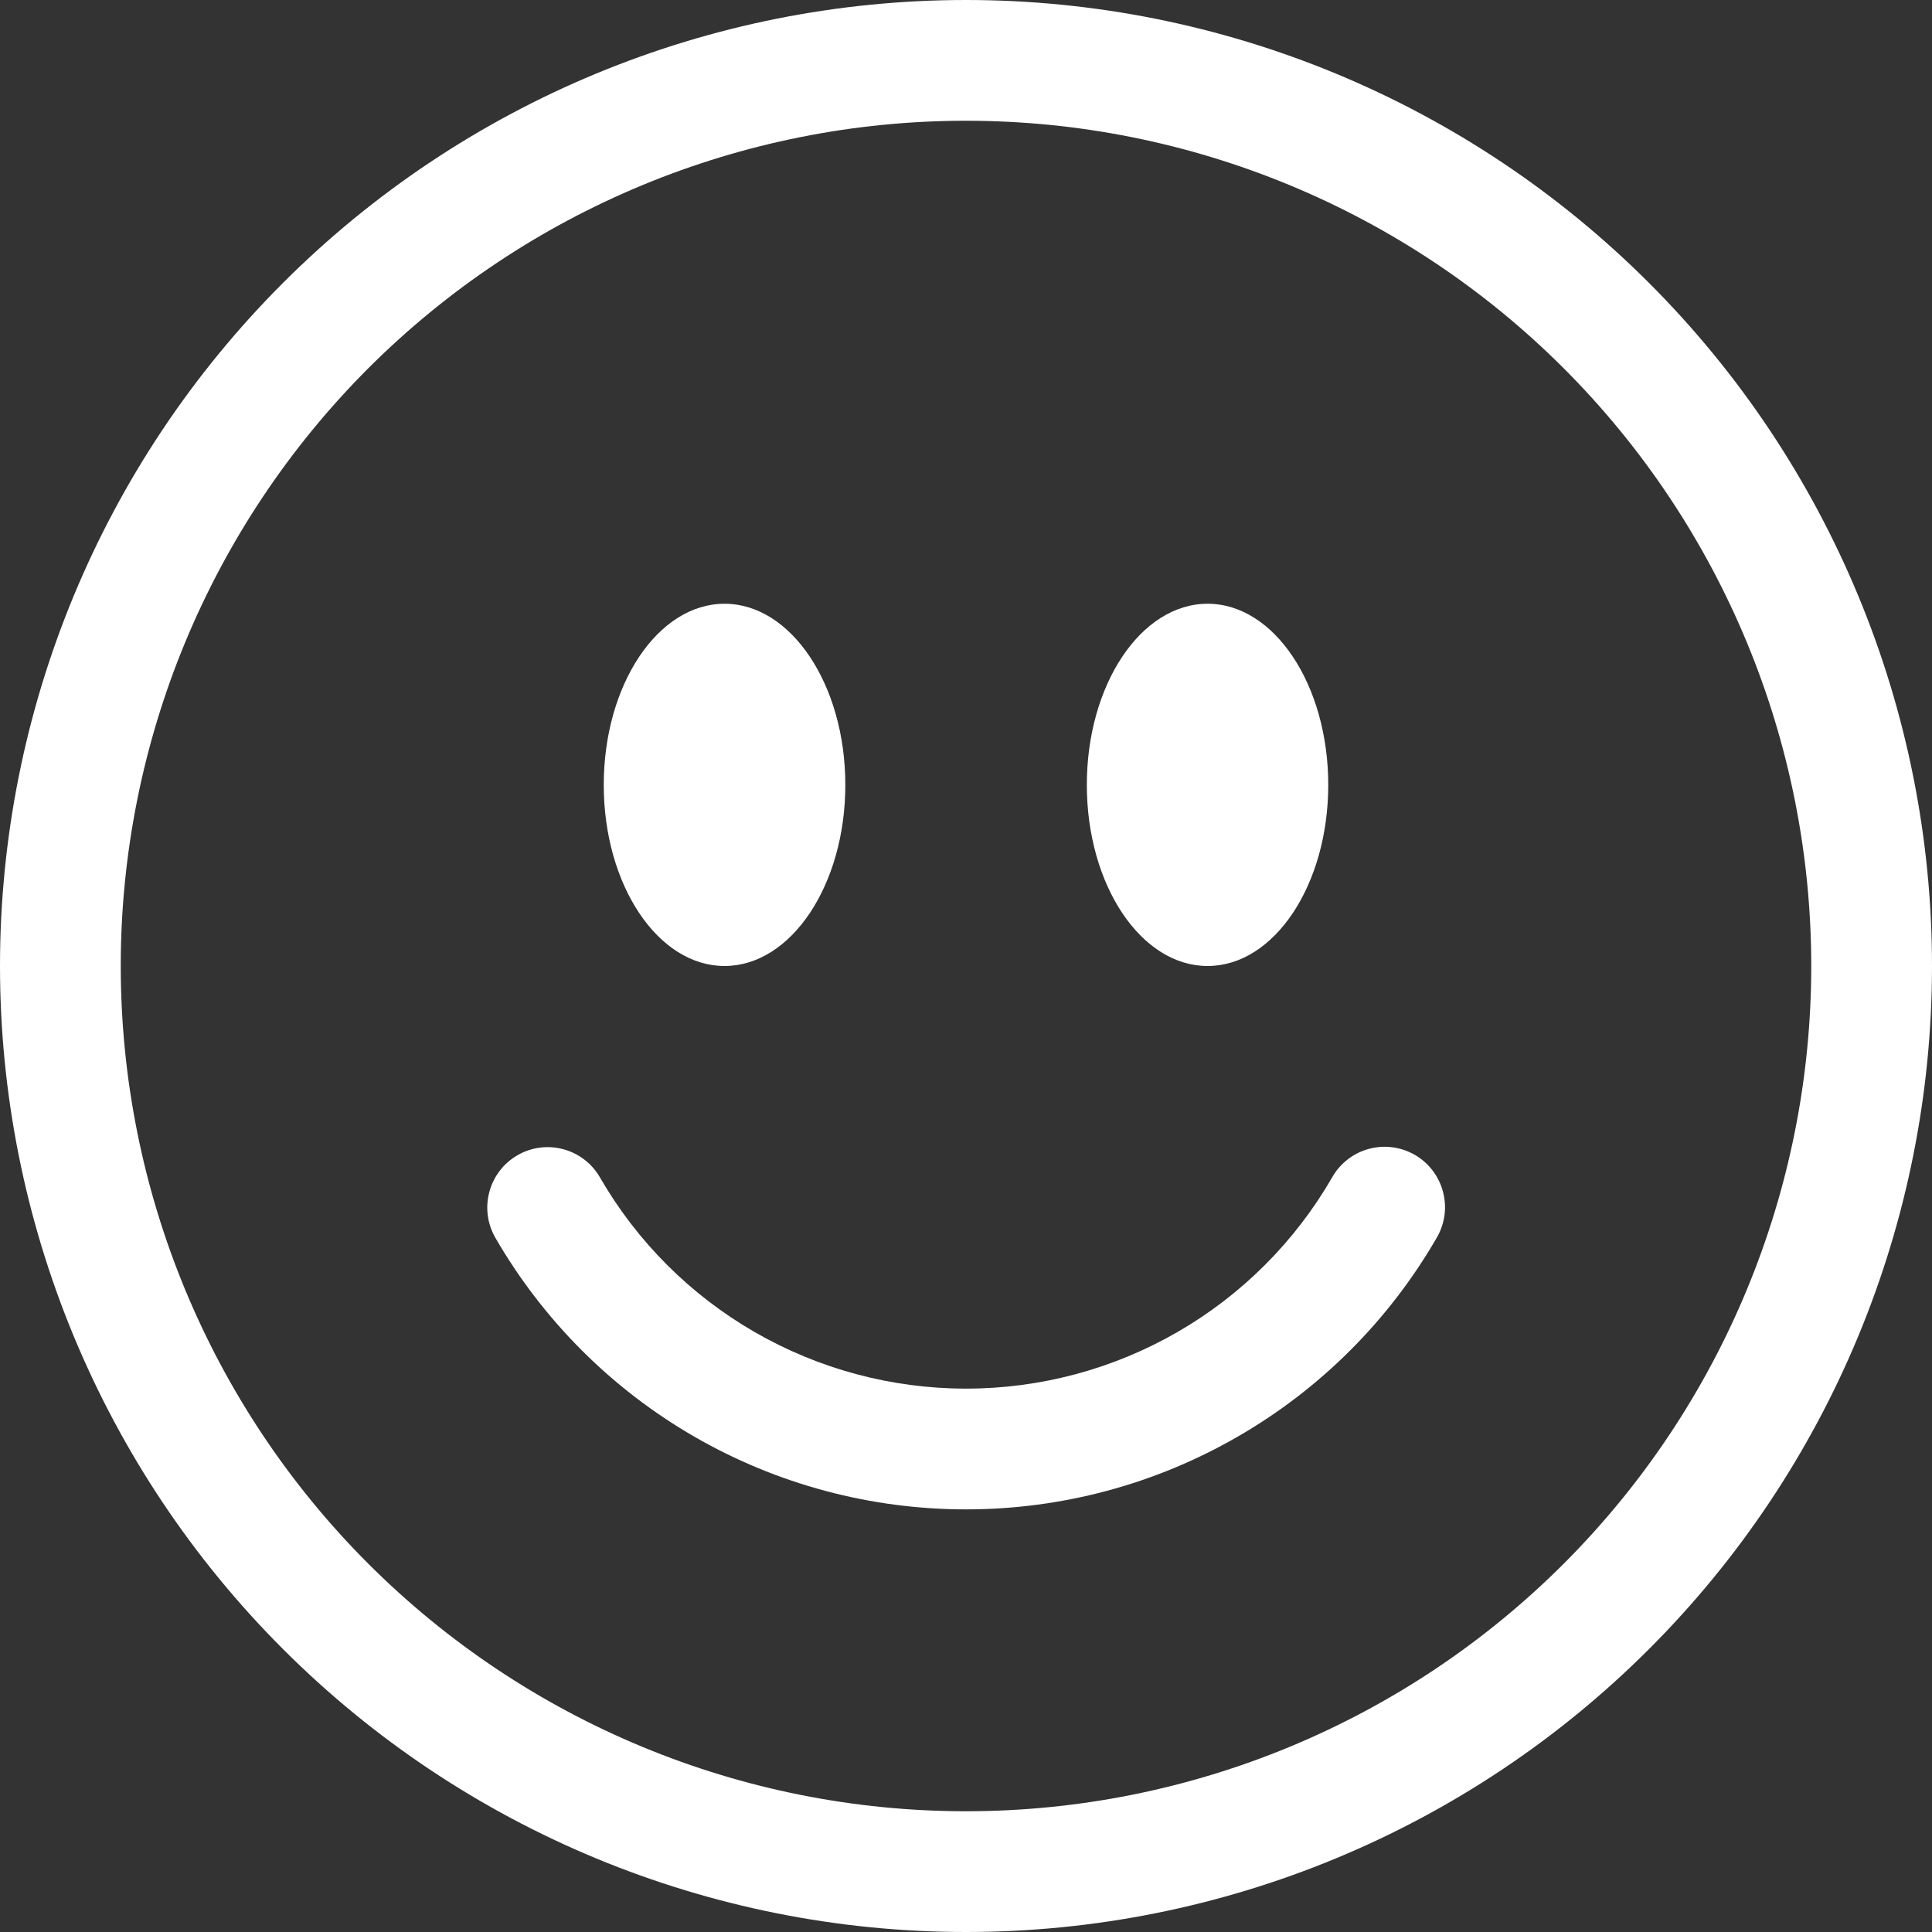 <svg width="24" height="24" viewBox="0 0 24 24" fill="none" xmlns="http://www.w3.org/2000/svg">
<rect x="0" y="0" width="24" height="24" fill="#333333" stroke="none"/>
<g clip-path="url(#clip0_3871_4252)">
<path d="M12 22.5C9.215 22.5 6.545 21.394 4.575 19.425C2.606 17.456 1.5 14.785 1.5 12C1.5 9.215 2.606 6.545 4.575 4.575C6.545 2.606 9.215 1.5 12 1.5C14.785 1.5 17.456 2.606 19.425 4.575C21.394 6.545 22.5 9.215 22.5 12C22.5 14.785 21.394 17.456 19.425 19.425C17.456 21.394 14.785 22.5 12 22.5ZM12 24C15.183 24 18.235 22.736 20.485 20.485C22.736 18.235 24 15.183 24 12C24 8.817 22.736 5.765 20.485 3.515C18.235 1.264 15.183 0 12 0C8.817 0 5.765 1.264 3.515 3.515C1.264 5.765 0 8.817 0 12C0 15.183 1.264 18.235 3.515 20.485C5.765 22.736 8.817 24 12 24Z" fill="white"/>
<path d="M6.428 14.351C6.6 14.251 6.805 14.224 6.997 14.276C7.189 14.327 7.353 14.453 7.452 14.625C7.913 15.424 8.576 16.087 9.374 16.547C10.173 17.008 11.079 17.25 12.001 17.25C12.922 17.25 13.828 17.008 14.627 16.547C15.425 16.087 16.088 15.424 16.549 14.625C16.597 14.539 16.663 14.464 16.741 14.403C16.819 14.342 16.909 14.298 17.004 14.272C17.099 14.246 17.199 14.239 17.297 14.252C17.395 14.265 17.49 14.297 17.576 14.346C17.661 14.396 17.736 14.461 17.796 14.54C17.856 14.619 17.9 14.708 17.925 14.804C17.951 14.9 17.957 14.999 17.944 15.097C17.93 15.195 17.898 15.29 17.848 15.375C17.255 16.401 16.403 17.254 15.376 17.846C14.35 18.439 13.186 18.75 12.001 18.75C10.815 18.75 9.651 18.439 8.624 17.846C7.598 17.254 6.746 16.401 6.153 15.375C6.054 15.203 6.027 14.998 6.079 14.806C6.13 14.614 6.256 14.45 6.428 14.351ZM10.501 9.75C10.501 10.992 9.828 12 9 12C8.172 12 7.5 10.992 7.5 9.75C7.5 8.508 8.172 7.5 9 7.5C9.828 7.5 10.501 8.508 10.501 9.75ZM16.5 9.75C16.5 10.992 15.829 12 15.001 12C14.172 12 13.501 10.992 13.501 9.75C13.501 8.508 14.172 7.5 15.001 7.5C15.829 7.5 16.5 8.508 16.5 9.75Z" fill="white"/>
</g>
<defs>
<clipPath id="clip0_3871_4252">
<rect width="24" height="24" fill="white"/>
</clipPath>
</defs>
</svg>
